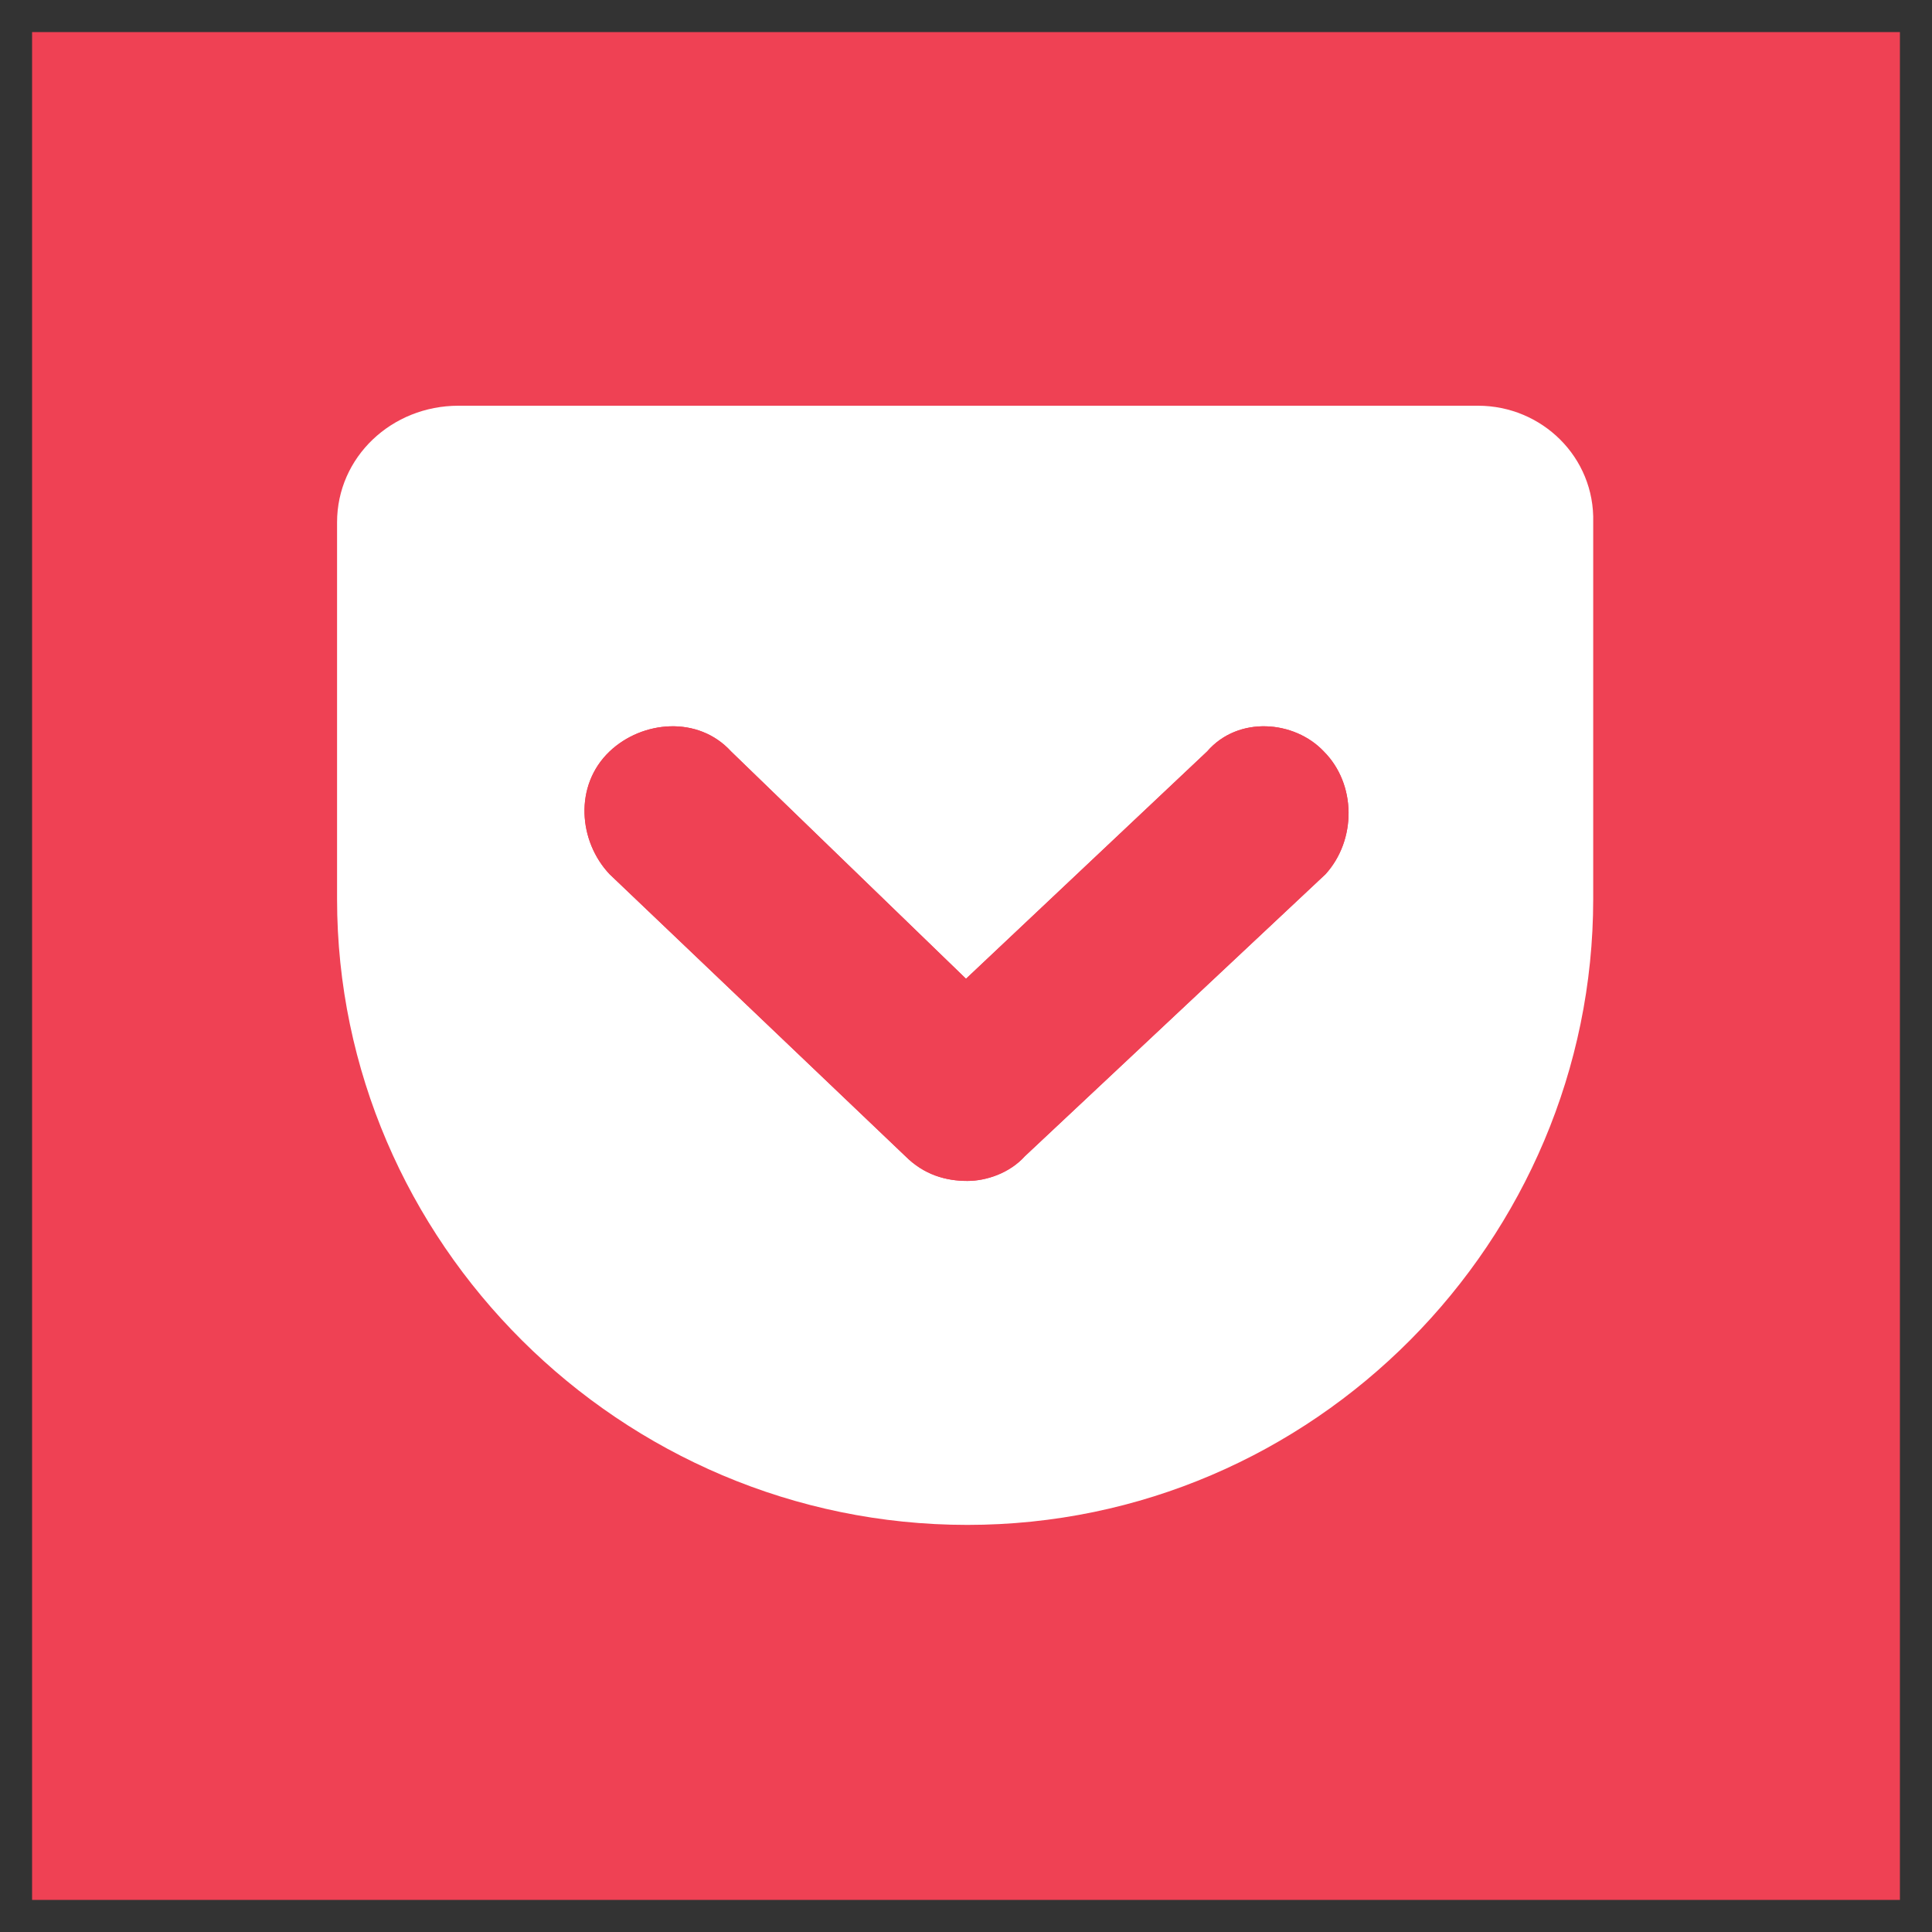 <?xml version="1.0" encoding="UTF-8"?>
<svg id="_レイヤー_1" data-name="レイヤー 1" xmlns="http://www.w3.org/2000/svg" viewBox="0 0 56 56">
  <rect x="0" y="0" width="56" height="56" fill="#333333" stroke="none"/>
  <defs>
    <style>
      .cls-1 {
        fill: #fff;
      }

      .cls-1, .cls-2 {
        stroke-width: 0px;
      }

      .cls-2 {
        fill: #ef4154;
      }
    </style>
  </defs>
  <rect class="cls-2" x=".93" y=".93" width="54.14" height="54.14"/>
  <g>
    <path class="cls-1" d="m42.84,11.76H13.29c-1.94,0-3.52,1.49-3.52,3.38v10.92c0,9.93,8.21,18.14,18.27,18.14s18.14-8.26,18.14-18.14v-10.92c.05-1.89-1.49-3.38-3.34-3.38Zm-4.42,13.58l-8.71,8.17c-.45.5-1.13.72-1.67.72-.63,0-1.26-.18-1.8-.72l-8.57-8.17c-.9-.95-1.04-2.57,0-3.56.95-.9,2.57-1.04,3.52,0l6.81,6.59,6.99-6.59c.9-1.04,2.53-.9,3.38,0,.95.95.95,2.57.05,3.56Z"/>
    <path class="cls-2" d="m38.42,25.34l-8.71,8.17c-.45.5-1.13.72-1.67.72-.63,0-1.26-.18-1.8-.72l-8.57-8.17c-.9-.95-1.04-2.57,0-3.56.95-.9,2.57-1.04,3.52,0l6.81,6.59,6.99-6.59c.9-1.04,2.53-.9,3.38,0,.95.95.95,2.57.05,3.56Z"/>
  </g>
</svg>